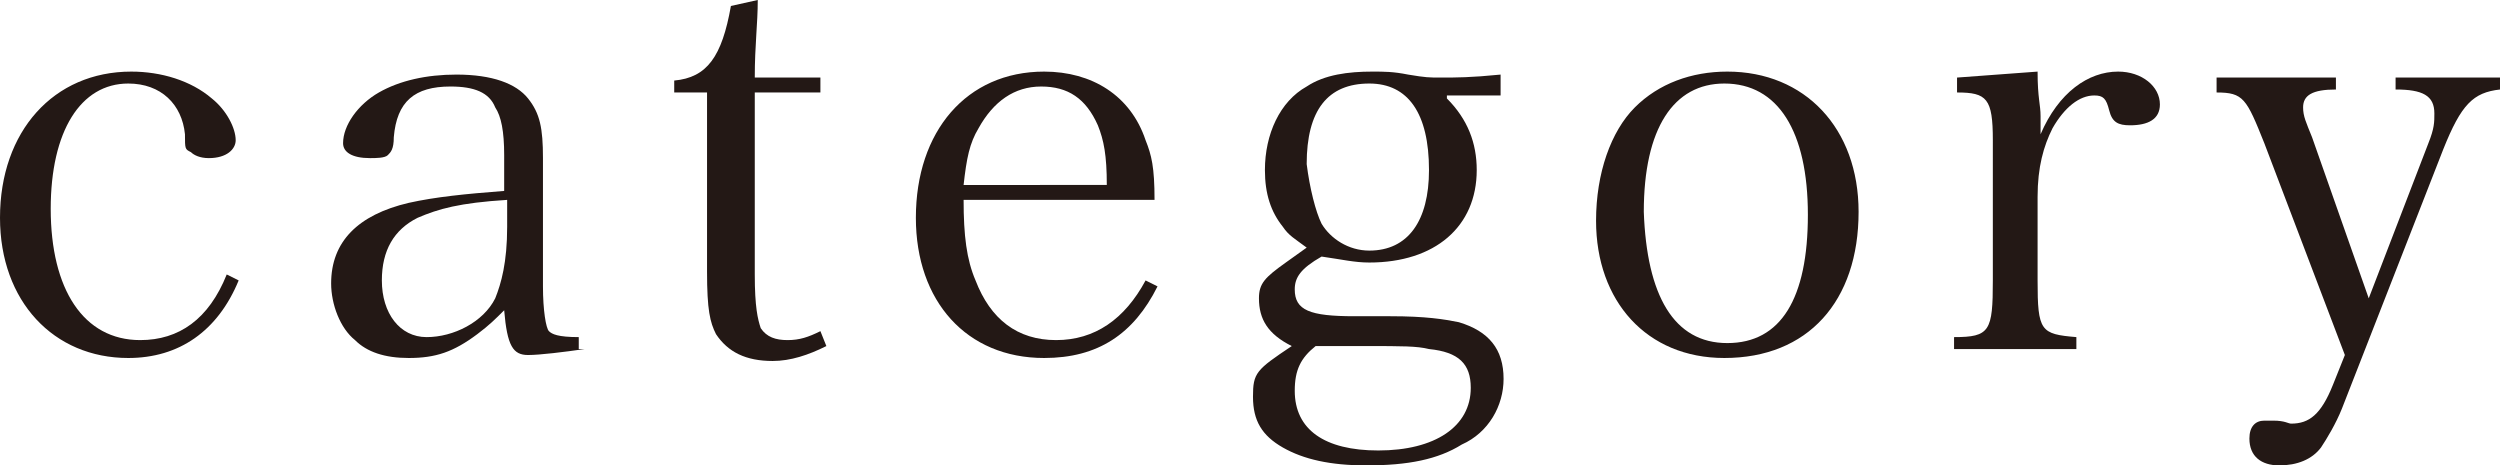 <?xml version="1.0" encoding="utf-8"?>
<!-- Generator: Adobe Illustrator 24.0.1, SVG Export Plug-In . SVG Version: 6.00 Build 0)  -->
<svg version="1.1" id="圖層_1" xmlns="http://www.w3.org/2000/svg" xmlns:xlink="http://www.w3.org/1999/xlink" x="0px" y="0px"
	 width="83.8px" height="15.6px" viewBox="0 0 83.8 15.6" style="enable-background:new 0 0 83.8 15.6;" xml:space="preserve">
<style type="text/css">
	.st0{fill:#231815;}
</style>
<g>
	<g>
		<path class="st0" d="M8,9.4C7.3,11.1,6,12,4.3,12C1.8,12,0,10.1,0,7.3c0-2.9,1.8-4.9,4.4-4.9c1,0,2,0.3,2.7,0.9
			c0.5,0.4,0.8,1,0.8,1.4c0,0.3-0.3,0.6-0.9,0.6c-0.3,0-0.5-0.1-0.6-0.2C6.2,5,6.2,5,6.2,4.5c-0.1-1-0.8-1.7-1.9-1.7
			C2.7,2.8,1.7,4.4,1.7,7c0,2.7,1.1,4.4,3,4.4c1.3,0,2.3-0.7,2.9-2.2L8,9.4z"/>
		<path class="st0" d="M19.6,11.7c-0.7,0.1-1.5,0.2-1.9,0.2c-0.5,0-0.7-0.3-0.8-1.5c-0.3,0.3-0.5,0.5-0.9,0.8
			c-0.8,0.6-1.4,0.8-2.3,0.8c-0.8,0-1.4-0.2-1.8-0.6c-0.5-0.4-0.8-1.2-0.8-1.9c0-1.4,0.9-2.3,2.6-2.7c0.9-0.2,1.9-0.3,3.2-0.4V5.2
			c0-0.8-0.1-1.3-0.3-1.6c-0.2-0.5-0.7-0.7-1.5-0.7c-1.2,0-1.8,0.5-1.9,1.7c0,0.4-0.1,0.5-0.2,0.6c-0.1,0.1-0.4,0.1-0.6,0.1
			c-0.6,0-0.9-0.2-0.9-0.5c0-0.6,0.5-1.3,1.2-1.7c0.7-0.4,1.6-0.6,2.6-0.6c1.2,0,2,0.3,2.4,0.8c0.4,0.5,0.5,1,0.5,2
			c0,0.1,0,0.1,0,1.8l0,1.7l0,0.8c0,0.8,0.1,1.4,0.2,1.5c0.1,0.1,0.3,0.2,1,0.2V11.7z M17,6.7c-1.6,0.1-2.3,0.3-3,0.6
			c-0.8,0.4-1.2,1.1-1.2,2.1c0,1.1,0.6,1.9,1.5,1.9c0.9,0,1.9-0.5,2.3-1.3C16.8,9.5,17,8.8,17,7.6V6.7z"/>
		<path class="st0" d="M25.3,9.2c0,1.1,0.1,1.5,0.2,1.8c0.2,0.3,0.5,0.4,0.9,0.4c0.4,0,0.7-0.1,1.1-0.3l0.2,0.5
			c-0.6,0.3-1.2,0.5-1.8,0.5c-0.9,0-1.5-0.3-1.9-0.9c-0.2-0.4-0.3-0.8-0.3-2.1V3.1h-1.1V2.7c1.1-0.1,1.6-0.8,1.9-2.5L25.4,0
			c0,0.8-0.1,1.5-0.1,2.6h2.2v0.5h-2.2V9.2z"/>
		<path class="st0" d="M32.3,6.7c0,1.2,0.1,2,0.4,2.7c0.5,1.3,1.4,2,2.7,2c1.3,0,2.3-0.7,3-2l0.4,0.2C38,11.2,36.8,12,35,12
			c-2.6,0-4.3-1.9-4.3-4.7c0-2.9,1.7-4.9,4.3-4.9c1.6,0,2.9,0.8,3.4,2.3c0.2,0.5,0.3,0.9,0.3,2H32.3z M37.1,6.2c0-1-0.1-1.5-0.3-2
			c-0.4-0.9-1-1.3-1.9-1.3c-0.9,0-1.6,0.5-2.1,1.4c-0.3,0.5-0.4,1-0.5,1.9H37.1z"/>
		<path class="st0" d="M48.5,3.3c0.7,0.7,1,1.5,1,2.4c0,1.9-1.4,3.1-3.6,3.1c-0.5,0-0.9-0.1-1.6-0.2c-0.7,0.4-0.9,0.7-0.9,1.1
			c0,0.7,0.5,0.9,2,0.9c0.3,0,0.4,0,0.8,0c0.1,0,0.3,0,0.4,0c1.2,0,1.8,0.1,2.3,0.2c1,0.3,1.5,0.9,1.5,1.9c0,0.9-0.5,1.8-1.4,2.2
			c-0.8,0.5-1.8,0.7-3.2,0.7c-1.2,0-2.1-0.2-2.8-0.6c-0.7-0.4-1-0.9-1-1.7c0-0.8,0.1-0.9,1.3-1.7c-0.8-0.4-1.1-0.9-1.1-1.6
			c0-0.5,0.2-0.7,0.9-1.2l0.7-0.5C43.4,8,43.2,7.9,43,7.6c-0.4-0.5-0.6-1.1-0.6-1.9c0-1.2,0.5-2.3,1.4-2.8c0.6-0.4,1.4-0.5,2.2-0.5
			c0.4,0,0.7,0,1.2,0.1c0.6,0.1,0.7,0.1,1.1,0.1c0.5,0,1,0,2-0.1v0.7H48.5z M43.4,13.1c0,1.3,1,2,2.8,2c1.9,0,3.1-0.8,3.1-2.1
			c0-0.8-0.4-1.2-1.4-1.3c-0.4-0.1-0.9-0.1-2.1-0.1c-0.6,0-1.7,0-1.7,0C43.6,12,43.4,12.4,43.4,13.1z M44.3,7.5
			c0.3,0.5,0.9,0.9,1.6,0.9c1.3,0,2-1,2-2.7c0-1.9-0.7-2.9-2-2.9c-1.4,0-2.1,0.9-2.1,2.7C43.9,6.3,44.1,7.1,44.3,7.5z"/>
		<path class="st0" d="M54.8,3.6c0.8-0.8,1.9-1.2,3.1-1.2c2.6,0,4.4,1.9,4.4,4.7c0,3-1.7,4.9-4.5,4.9c-2.6,0-4.3-1.9-4.3-4.6
			C53.5,5.8,54,4.4,54.8,3.6z M57.9,11.5c1.8,0,2.7-1.5,2.7-4.3c0-2.8-1-4.4-2.8-4.4c-1.7,0-2.7,1.5-2.7,4.3
			C55.2,9.9,56.1,11.5,57.9,11.5z"/>
		<path class="st0" d="M68.3,2.4c0,0.9,0.1,1.1,0.1,1.5c0,0.1,0,0.3,0,0.6c0.6-1.4,1.6-2.1,2.6-2.1c0.8,0,1.4,0.5,1.4,1.1
			c0,0.5-0.4,0.7-1,0.7c-0.4,0-0.6-0.1-0.7-0.5c-0.1-0.4-0.2-0.5-0.5-0.5c-0.5,0-1,0.4-1.4,1.1c-0.3,0.6-0.5,1.3-0.5,2.3v2.8
			c0,1.7,0.1,1.8,1.3,1.9v0.4h-4.1v-0.4c1.2,0,1.3-0.2,1.3-1.9V4.7c0-1.4-0.2-1.6-1.2-1.6V2.6L68.3,2.4z"/>
		<path class="st0" d="M81.4,4.8c0.2-0.5,0.2-0.7,0.2-1c0-0.6-0.4-0.8-1.3-0.8V2.6h3.5V3c-0.9,0.1-1.3,0.5-1.9,2l-3.4,8.7
			c-0.2,0.5-0.5,1-0.7,1.3c-0.3,0.4-0.8,0.6-1.4,0.6c-0.6,0-1-0.3-1-0.9c0-0.4,0.2-0.6,0.5-0.6c0.1,0,0.2,0,0.3,0
			c0.4,0,0.5,0.1,0.6,0.1c0.6,0,1-0.3,1.4-1.3l0.4-1l-2.7-7.1c-0.6-1.5-0.7-1.7-1.6-1.7V2.6h4V3c-0.8,0-1.1,0.2-1.1,0.6
			c0,0.3,0.1,0.5,0.3,1l1.9,5.4L81.4,4.8z"/>
	</g>
</g>
</svg>
